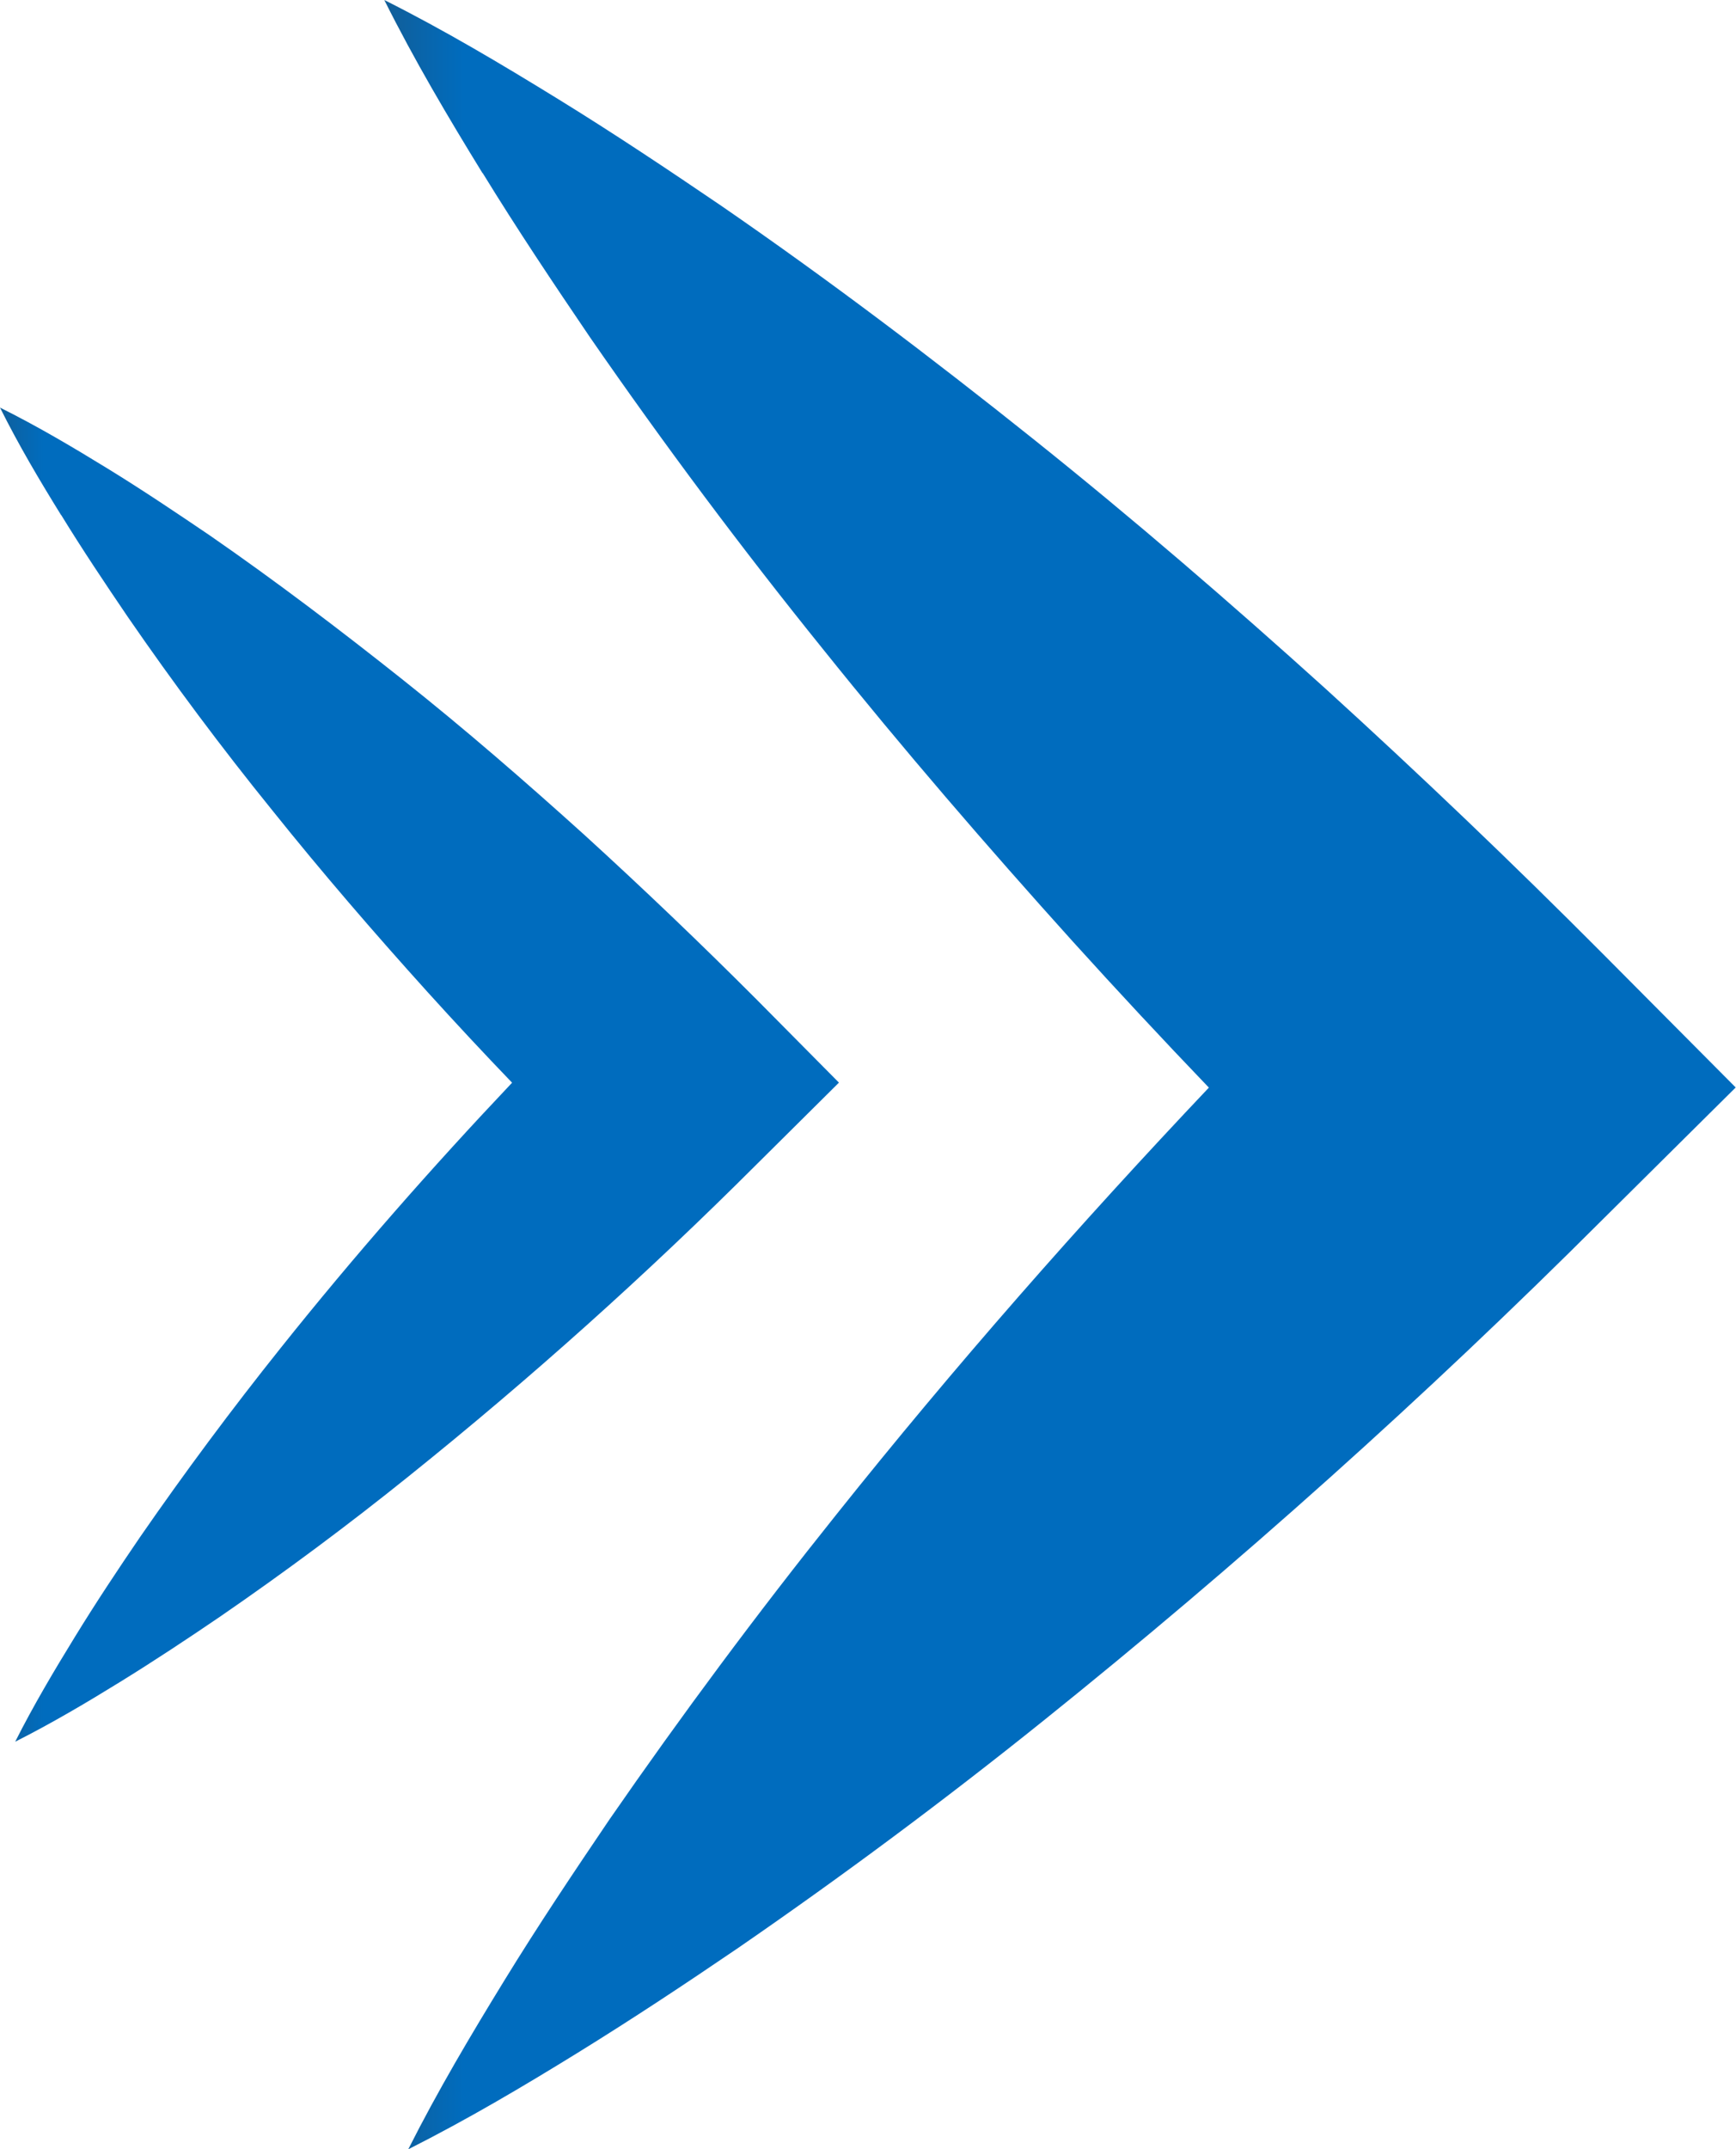 <svg id="Group_314277" data-name="Group 314277" xmlns="http://www.w3.org/2000/svg" xmlns:xlink="http://www.w3.org/1999/xlink" width="22.971" height="28.433" viewBox="0 0 22.971 28.433">
  <defs>
    <linearGradient id="linear-gradient" y1="1.305" x2="0.054" y2="1.305" gradientUnits="objectBoundingBox">
      <stop offset="0" stop-color="#105f9b"/>
      <stop offset="1" stop-color="#006cbe"/>
    </linearGradient>
    <clipPath id="clip-path">
      <path id="Path_478607" data-name="Path 478607" d="M.809,10.42c.283.461.581.906.882,1.349Q2.6,13.089,3.6,14.324c.662.827,1.351,1.625,2.057,2.407q.551.609,1.119,1.2c-1.065,1.125-2.09,2.291-3.061,3.508q-.969,1.212-1.86,2.5c-.295.432-.585.869-.862,1.32s-.548.906-.792,1.39c.483-.244.94-.514,1.39-.792s.887-.567,1.32-.862q1.293-.889,2.5-1.86a56.944,56.944,0,0,0,4.6-4.123l1.09-1.082-1.09-1.1Q8.9,15.717,7.734,14.654c-.782-.706-1.581-1.4-2.407-2.056s-1.674-1.3-2.554-1.909c-.443-.3-.889-.6-1.35-.883S.495,9.246,0,9c.249.5.525.964.809,1.423" transform="translate(0 -8.997)" fill="url(#linear-gradient)"/>
    </clipPath>
    <clipPath id="clip-path-2">
      <path id="Path_478608" data-name="Path 478608" d="M9.793,2.291c.456.743.936,1.46,1.421,2.174q1.47,2.126,3.075,4.115c1.066,1.33,2.176,2.616,3.312,3.876q.887.98,1.8,1.932c-1.715,1.811-3.366,3.688-4.931,5.65q-1.562,1.952-3,4.031c-.474.7-.943,1.4-1.388,2.125s-.882,1.46-1.275,2.239c.779-.393,1.515-.828,2.239-1.275s1.429-.914,2.125-1.388q2.081-1.434,4.032-3a91.618,91.618,0,0,0,7.413-6.642l1.756-1.742L24.62,12.624q-1.792-1.8-3.675-3.513C19.686,7.974,18.4,6.864,17.068,5.8s-2.7-2.1-4.114-3.074c-.713-.485-1.432-.965-2.173-1.421S9.287.4,8.49,0c.4.8.845,1.551,1.3,2.291" transform="translate(-8.49)" fill="url(#linear-gradient)"/>
    </clipPath>
  </defs>
  <g id="Group_314274" data-name="Group 314274" transform="translate(0 5.389)">
    <g id="Group_314273" data-name="Group 314273" clip-path="url(#clip-path)">
      <rect id="Rectangle_194236" data-name="Rectangle 194236" width="11.105" height="17.654" transform="translate(0 0)" fill="url(#linear-gradient)"/>
    </g>
  </g>
  <g id="Group_314276" data-name="Group 314276" transform="translate(5.085)">
    <g id="Group_314275" data-name="Group 314275" clip-path="url(#clip-path-2)">
      <rect id="Rectangle_194237" data-name="Rectangle 194237" width="17.886" height="28.433" transform="translate(0 0)" fill="url(#linear-gradient)"/>
    </g>
  </g>
</svg>
